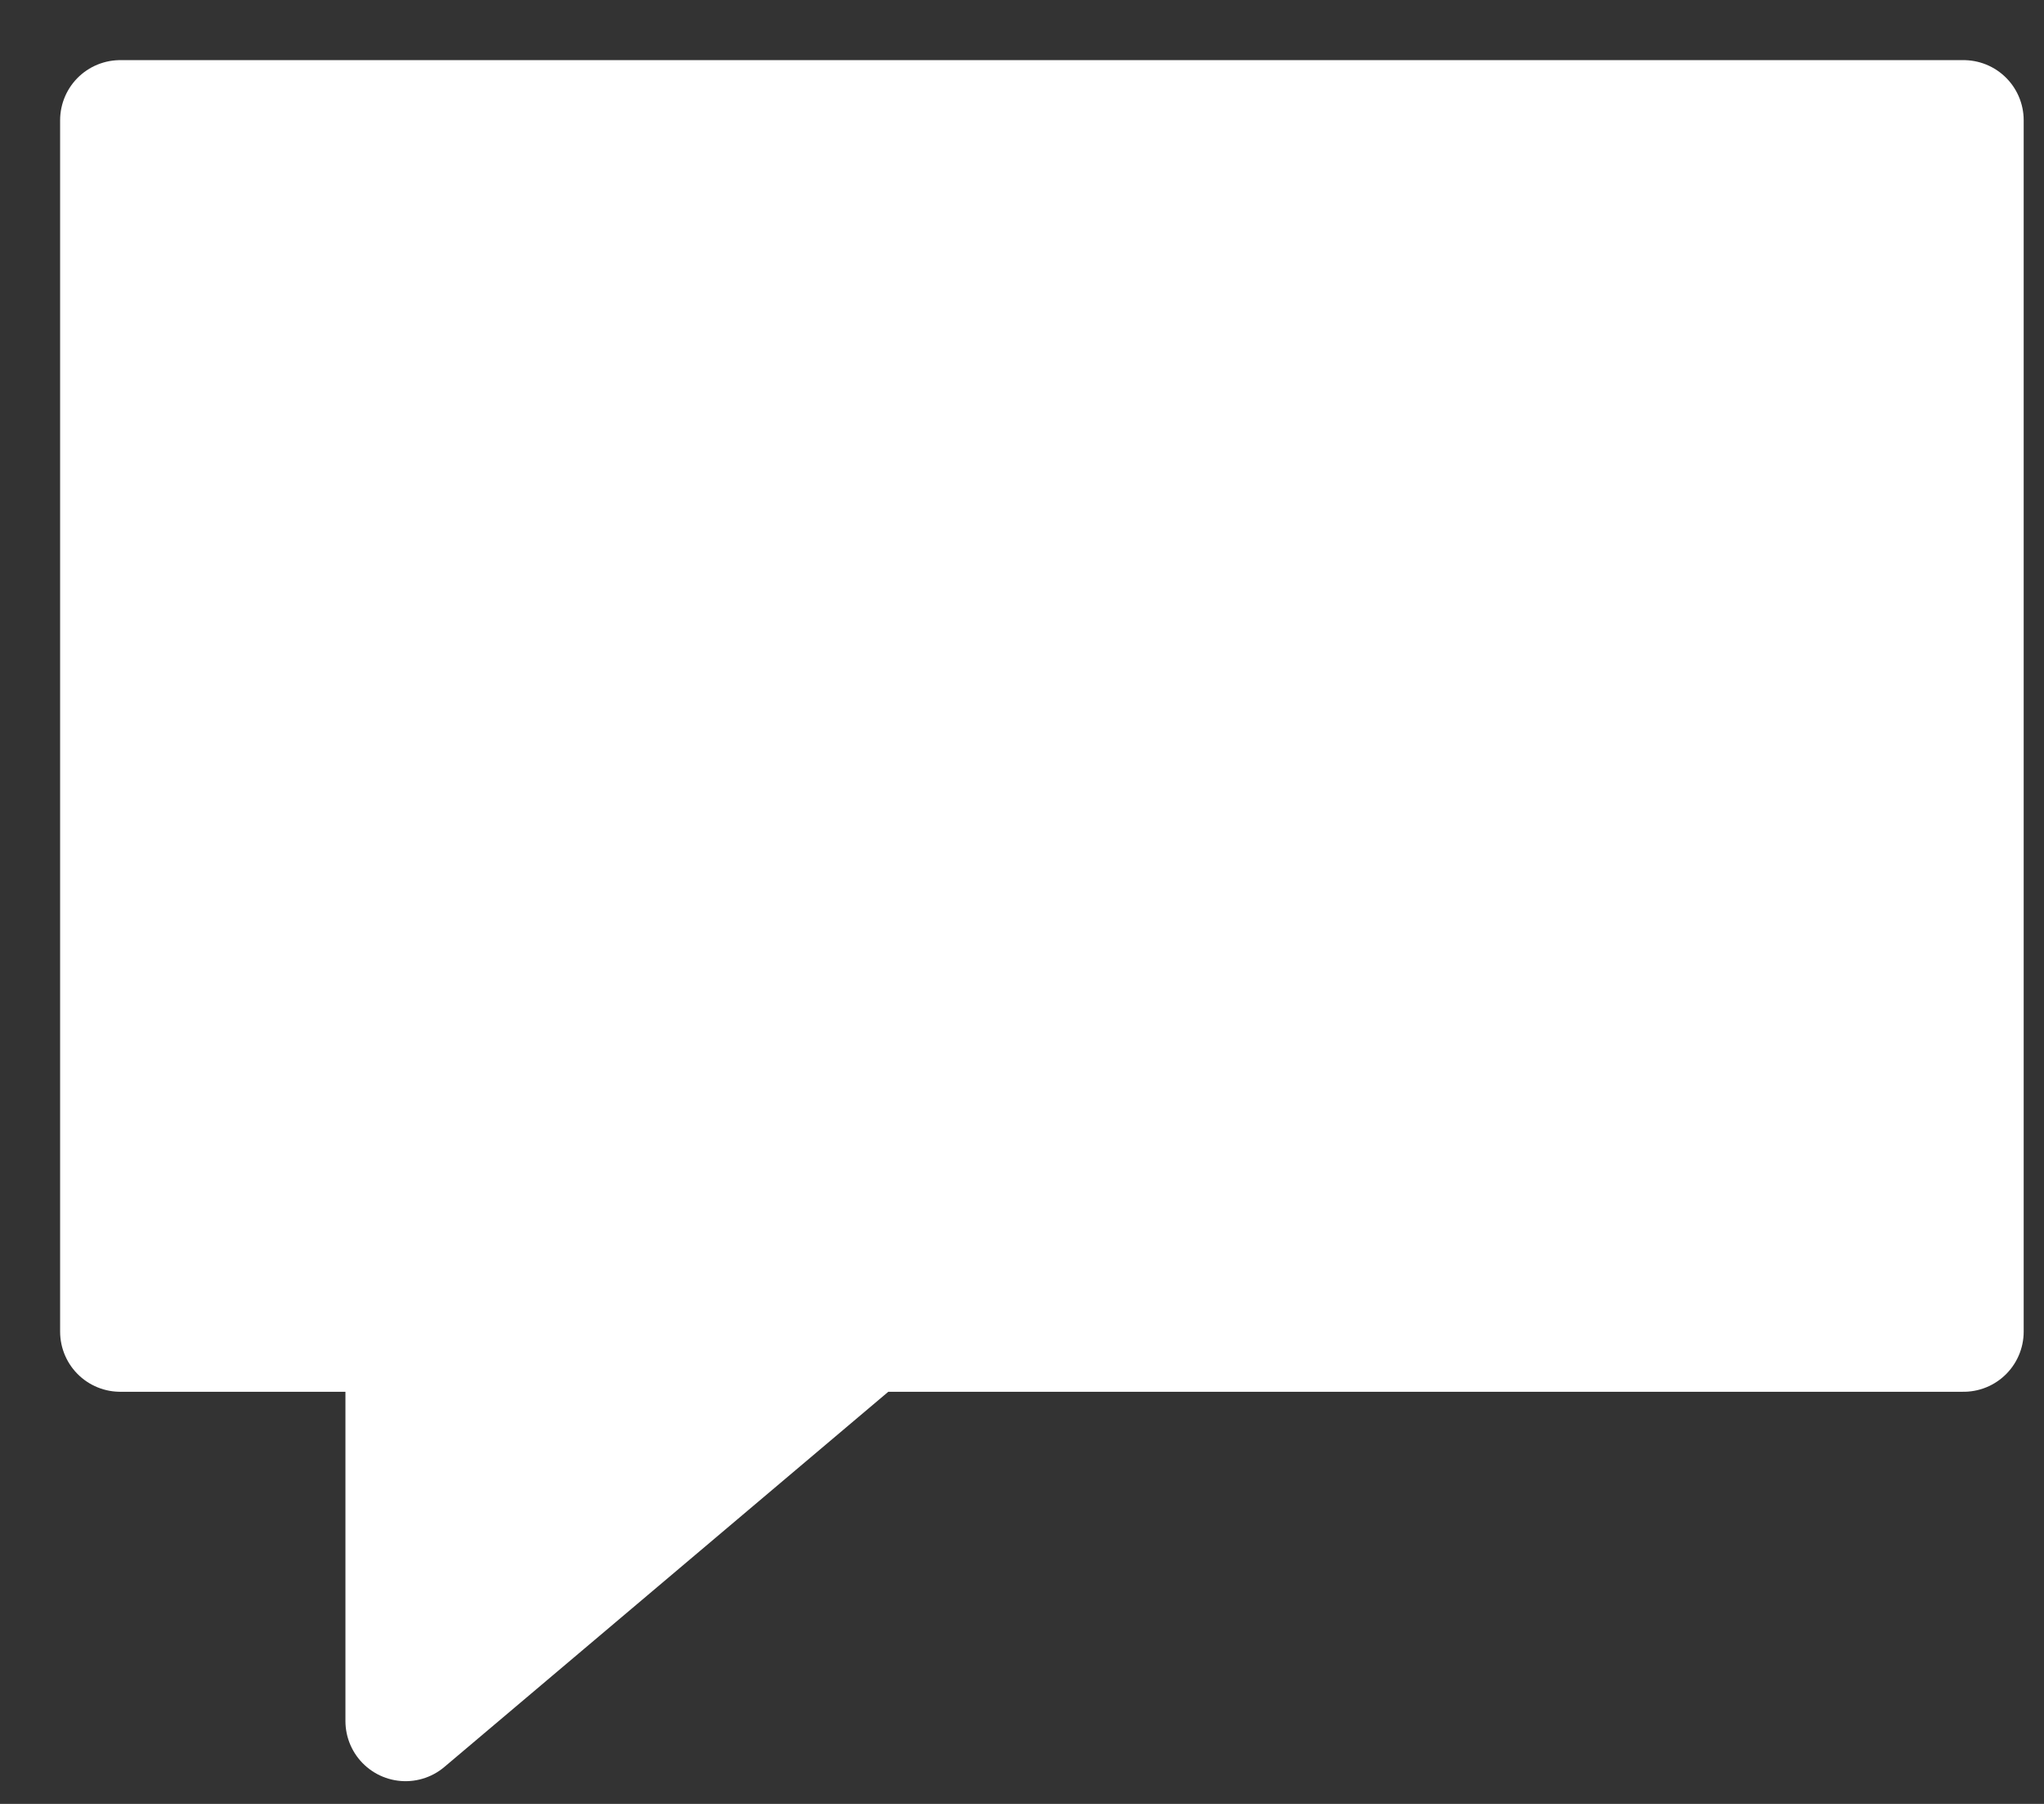 <svg width="17" height="15" viewBox="0 0 17 15" fill="none" xmlns="http://www.w3.org/2000/svg">
<rect x="0" y="0" width="17" height="15" fill="#333333" stroke="none"/>
<path d="M3.373 14.311L7.205 11.073H16.331V1H1V11.073H3.373V14.311Z" fill="white" stroke="white" stroke-linecap="round" stroke-linejoin="round"/>
</svg>
